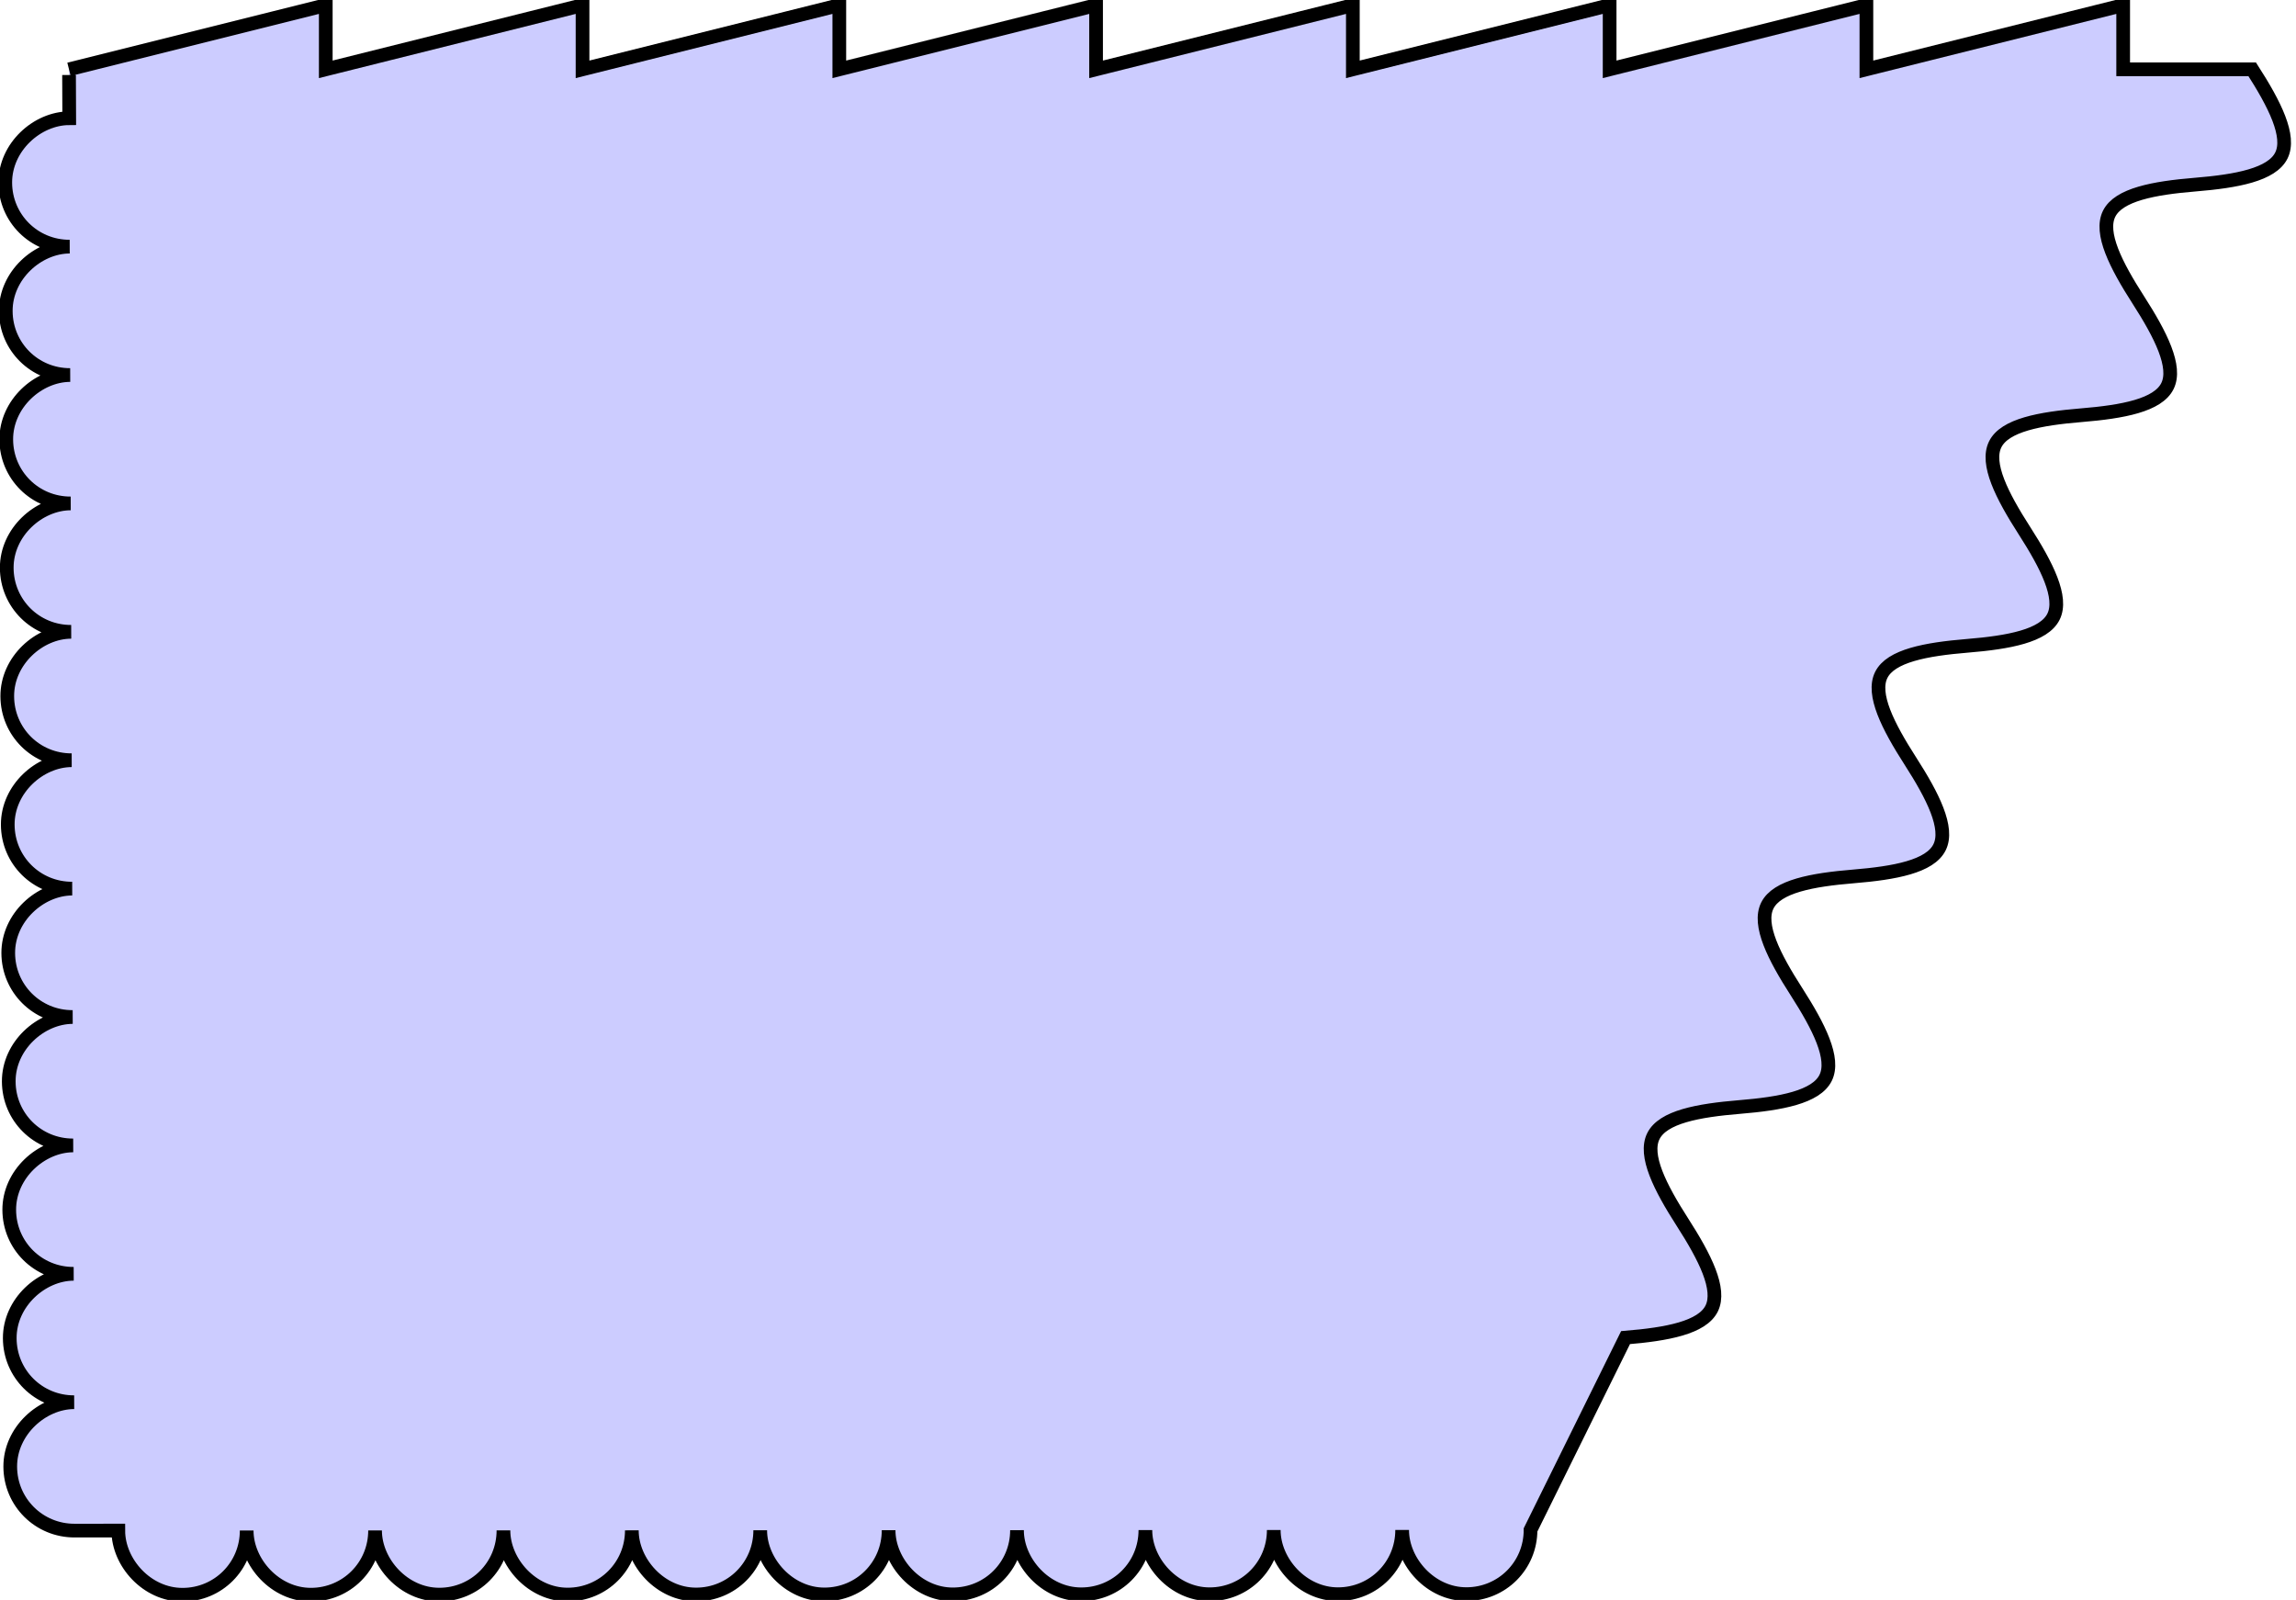<svg xmlns="http://www.w3.org/2000/svg" xmlns:xlink="http://www.w3.org/1999/xlink" width="89.418pt" height="62.303pt" viewBox="-2.687 25.755 89.418 62.303 "> 
<g transform="translate(0, 88.058 ) scale(1,-1) translate(0,-25.755 )"> 
        
 <g> 
 <g stroke="rgb(0.0%,0.0%,0.0%)"> 
 <g fill="rgb(0.0%,0.0%,0.0%)"> 
 <g stroke-width="0.4pt"> 
 <g> 
 </g> 
 <g> 
 <g> 
 <g fill="rgb(80%,80%,100.0%)"> 
 <path d=" M  0.0 85.358 L  10.0 87.858 L  10.0 85.358 L  20.0 87.858 L  20.0 85.358 L  30.0 87.858 L  30.0 85.358 L  40.0 87.858 L  40.0 85.358 L  50.0 87.858 L  50.0 85.358 L  60.0 87.858 L  60.0 85.358 L  70.0 87.858 L  70.0 85.358 L  80.0 87.858 L  80.0 85.358 L  85.026 85.358 C  85.902 83.994 86.531 82.752 86.162 82.004 C  85.792 81.256 84.423 81.001 82.807 80.869 C  81.192 80.736 79.823 80.481 79.453 79.733 C  79.083 78.985 79.713 77.743 80.589 76.379 C  81.465 75.014 82.094 73.772 81.724 73.024 C  81.354 72.276 79.986 72.021 78.37 71.889 C  76.754 71.756 75.385 71.501 75.016 70.753 C  74.646 70.005 75.275 68.763 76.151 67.399 C  77.027 66.034 77.657 64.792 77.287 64.044 C  76.917 63.296 75.548 63.041 73.933 62.909 C  72.317 62.776 70.948 62.521 70.578 61.773 C  70.208 61.025 70.838 59.783 71.714 58.419 C  72.59 57.054 73.219 55.812 72.849 55.064 C  72.48 54.316 71.111 54.061 69.495 53.929 C  67.879 53.796 66.511 53.541 66.141 52.793 C  65.771 52.045 66.4 50.803 67.277 49.439 C  68.152 48.074 68.782 46.833 68.412 46.084 C  68.042 45.336 66.673 45.081 65.058 44.949 C  63.442 44.816 62.073 44.562 61.703 43.813 C  61.334 43.065 61.963 41.823 62.839 40.459 C  63.715 39.095 64.344 37.853 63.975 37.104 C  63.605 36.356 62.236 36.101 60.62 35.969 L  56.92 28.481 C  56.921 27.093 55.809 25.98 54.421 25.98 C  53.034 25.979 51.921 27.229 51.92 28.479 C  51.921 27.091 50.809 25.978 49.421 25.977 C  48.034 25.977 46.921 27.226 46.92 28.476 C  46.921 27.089 45.809 25.976 44.421 25.975 C  43.034 25.974 41.921 27.224 41.92 28.474 C  41.921 27.086 40.809 25.973 39.421 25.973 C  38.034 25.972 36.921 27.221 36.92 28.471 C  36.921 27.084 35.809 25.971 34.421 25.97 C  33.034 25.97 31.921 27.219 31.92 28.469 C  31.921 27.082 30.809 25.969 29.421 25.968 C  28.034 25.967 26.921 27.217 26.92 28.467 C  26.921 27.079 25.809 25.966 24.421 25.966 C  23.034 25.965 21.921 27.214 21.92 28.464 C  21.921 27.077 20.809 25.964 19.421 25.963 C  18.034 25.963 16.921 27.212 16.92 28.462 C  16.921 27.075 15.809 25.961 14.421 25.961 C  13.034 25.96 11.921 27.21 11.92 28.46 C  11.921 27.072 10.809 25.959 9.421 25.958 C  8.034 25.958 6.921 27.207 6.92 28.457 C  6.921 27.07 5.809 25.957 4.421 25.956 C  3.034 25.955 1.921 27.205 1.92 28.455 L  0.222 28.454 C  -1.166 28.449 -2.283 29.557 -2.288 30.944 C  -2.293 32.332 -1.048 33.449 0.202 33.454 C  -1.185 33.449 -2.302 34.557 -2.307 35.944 C  -2.313 37.332 -1.067 38.449 0.183 38.454 C  -1.205 38.449 -2.321 39.557 -2.327 40.944 C  -2.332 42.332 -1.086 43.449 0.164 43.454 C  -1.224 43.449 -2.341 44.557 -2.346 45.944 C  -2.352 47.332 -1.106 48.449 0.144 48.454 C  -1.243 48.449 -2.36 49.557 -2.366 50.944 C  -2.371 52.332 -1.125 53.449 0.125 53.454 C  -1.263 53.449 -2.38 54.557 -2.385 55.944 C  -2.39 57.332 -1.145 58.449 0.105 58.454 C  -1.282 58.449 -2.399 59.557 -2.404 60.944 C  -2.41 62.332 -1.164 63.449 0.086 63.454 C  -1.301 63.449 -2.418 64.557 -2.424 65.944 C  -2.429 67.332 -1.183 68.449 0.067 68.454 C  -1.321 68.449 -2.438 69.557 -2.443 70.944 C  -2.448 72.332 -1.203 73.449 0.047 73.454 C  -1.34 73.449 -2.457 74.557 -2.462 75.944 C  -2.468 77.332 -1.222 78.449 0.028 78.454 C  -1.36 78.449 -2.476 79.557 -2.482 80.944 C  -2.487 82.332 -1.241 83.449 0.009 83.454 L  0.002 85.137  " /> 
 </g> 
 </g> 
 </g> 
 </g> 
 </g> 
 </g> 
 </g> 
                   </g> 
</svg> 
